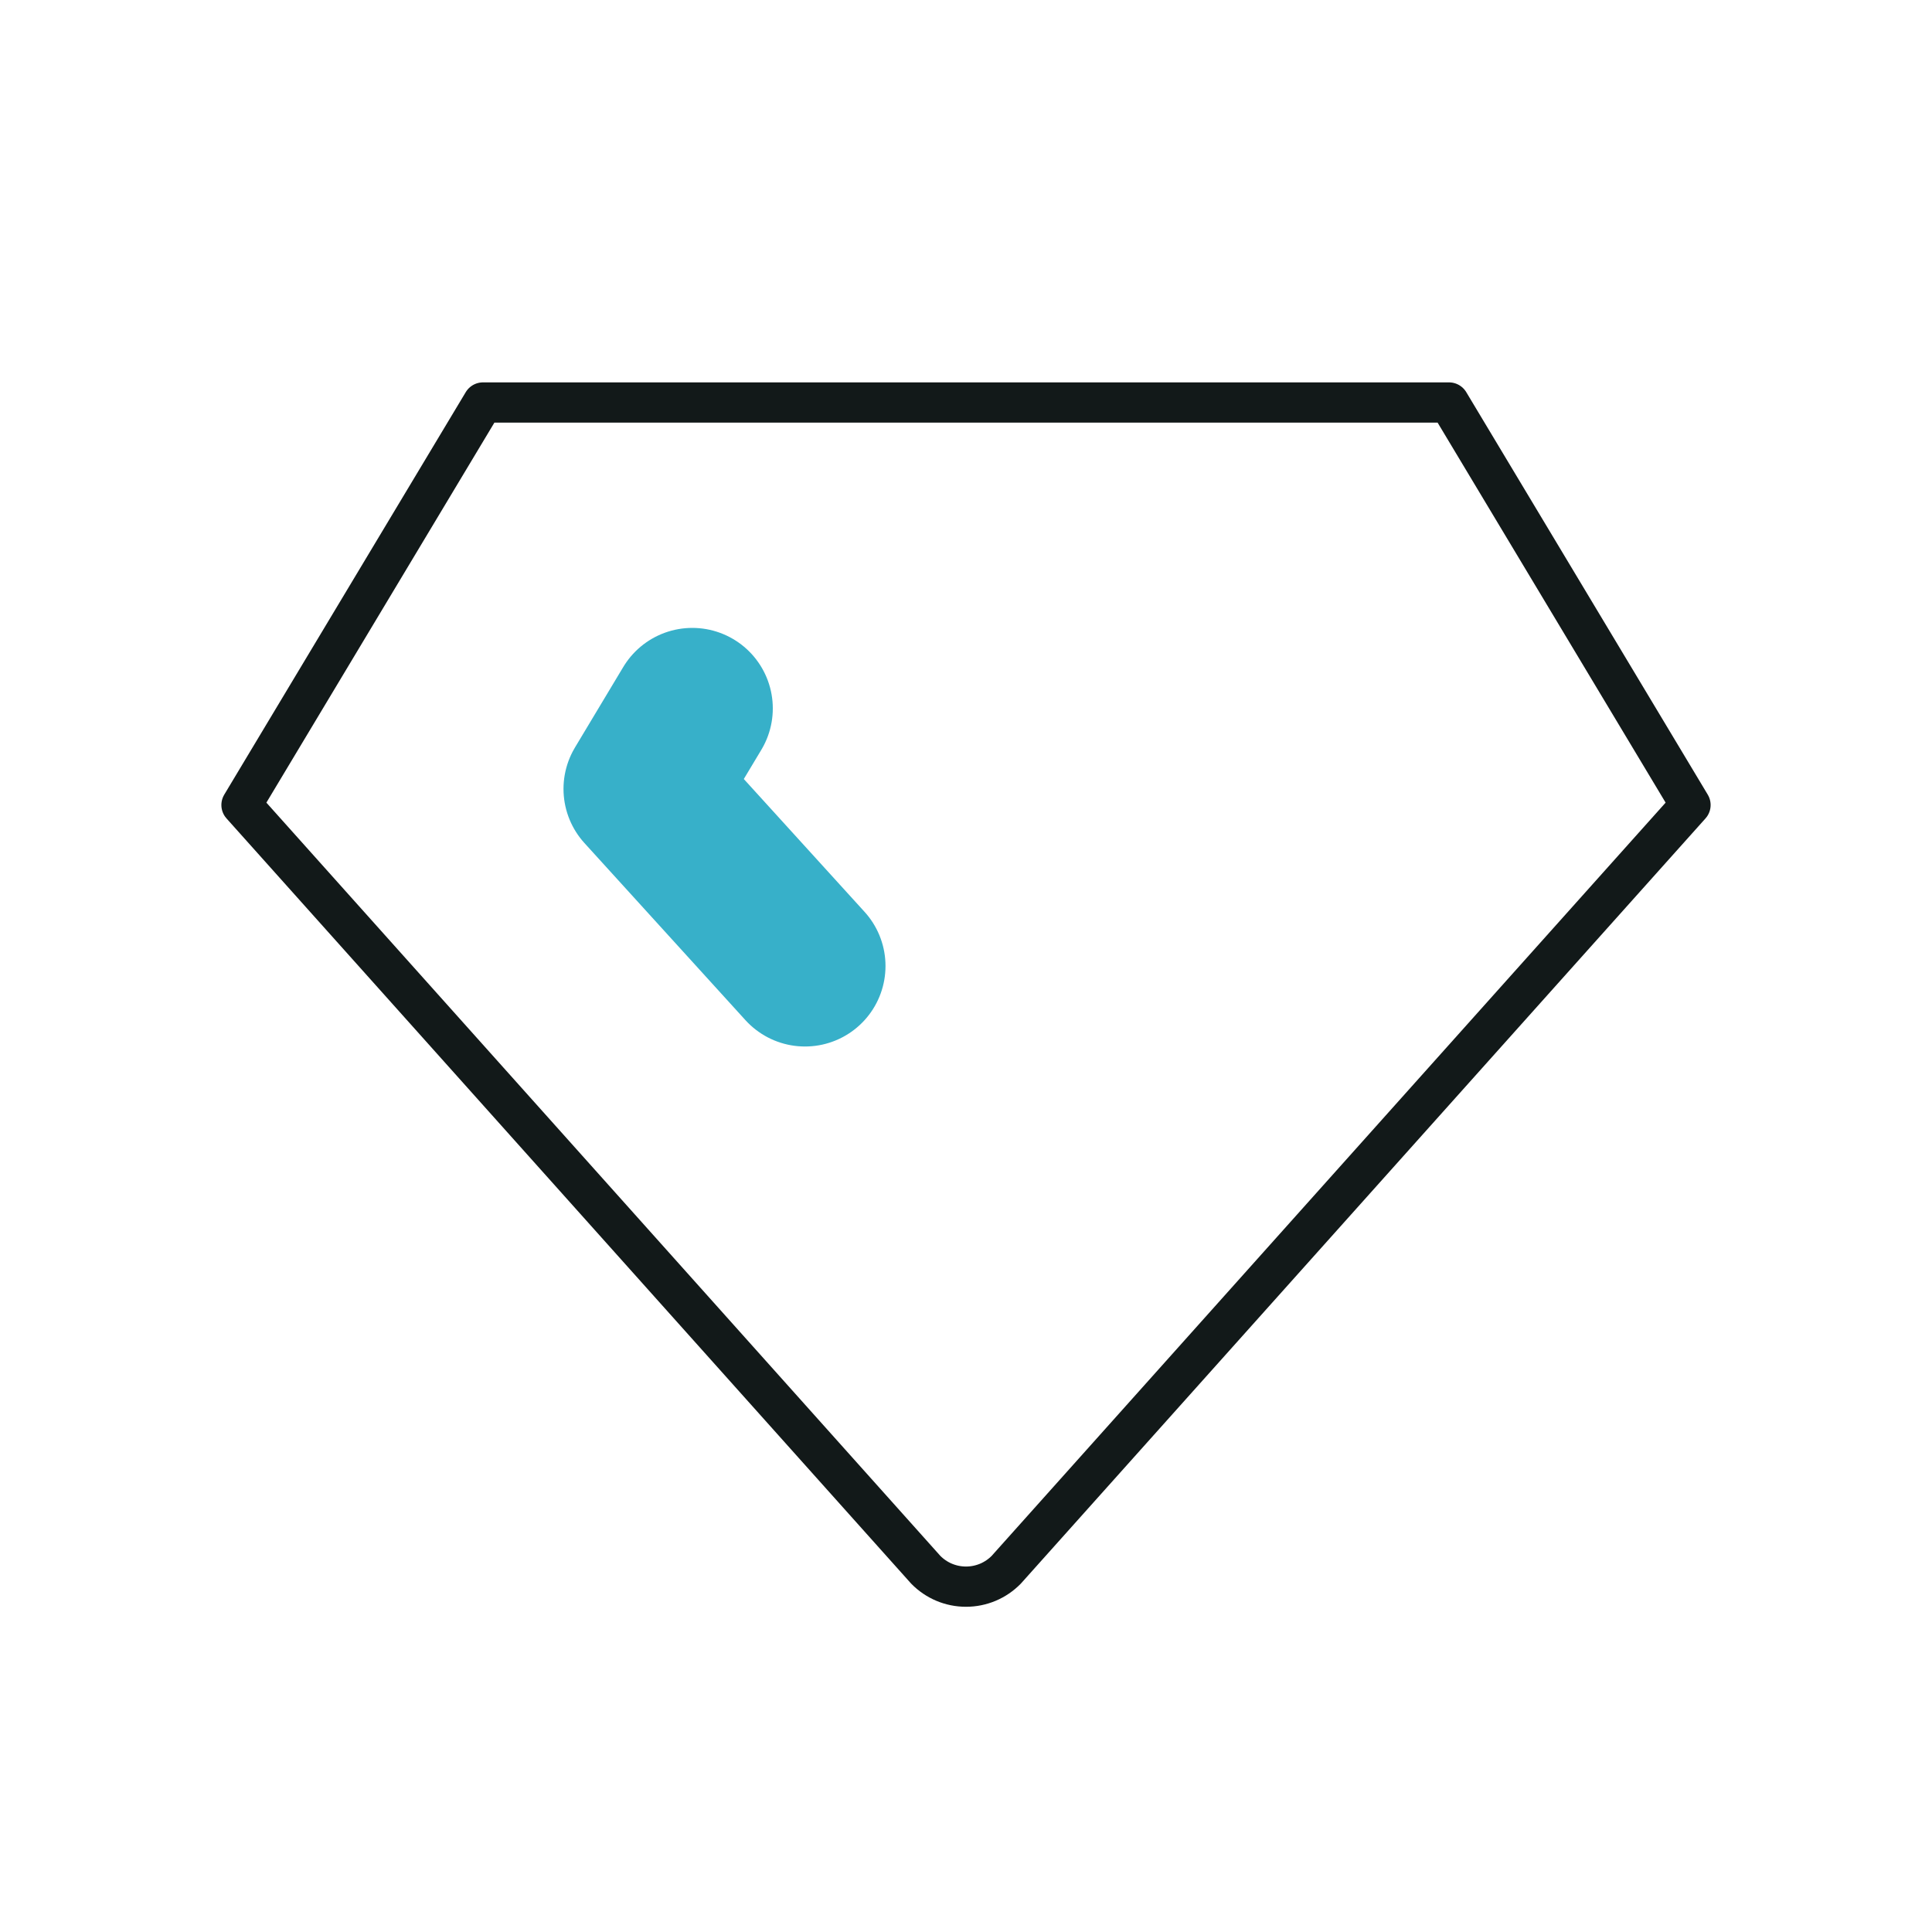 <svg width="96" height="96" viewBox="0 0 96 96" fill="none" xmlns="http://www.w3.org/2000/svg">
<g clip-path="url(#clip0_3204_19638)">
<path d="M24 20H72L84 40L50 78C49.739 78.266 49.428 78.478 49.085 78.622C48.741 78.766 48.373 78.84 48 78.84C47.627 78.84 47.259 78.766 46.915 78.622C46.572 78.478 46.261 78.266 46 78L12 40L24 20Z" stroke="#121919" stroke-width="2" stroke-linecap="round" stroke-linejoin="round"/>
<path d="M40 48L32 39.2L34.4 35.2" stroke="#37B0C9" stroke-width="8" stroke-linecap="round" stroke-linejoin="round"/>
</g>
<defs>
<clipPath id="clip0_3204_19638">
<rect width="96" height="96" fill="white"/>
</clipPath>
</defs>
</svg>
